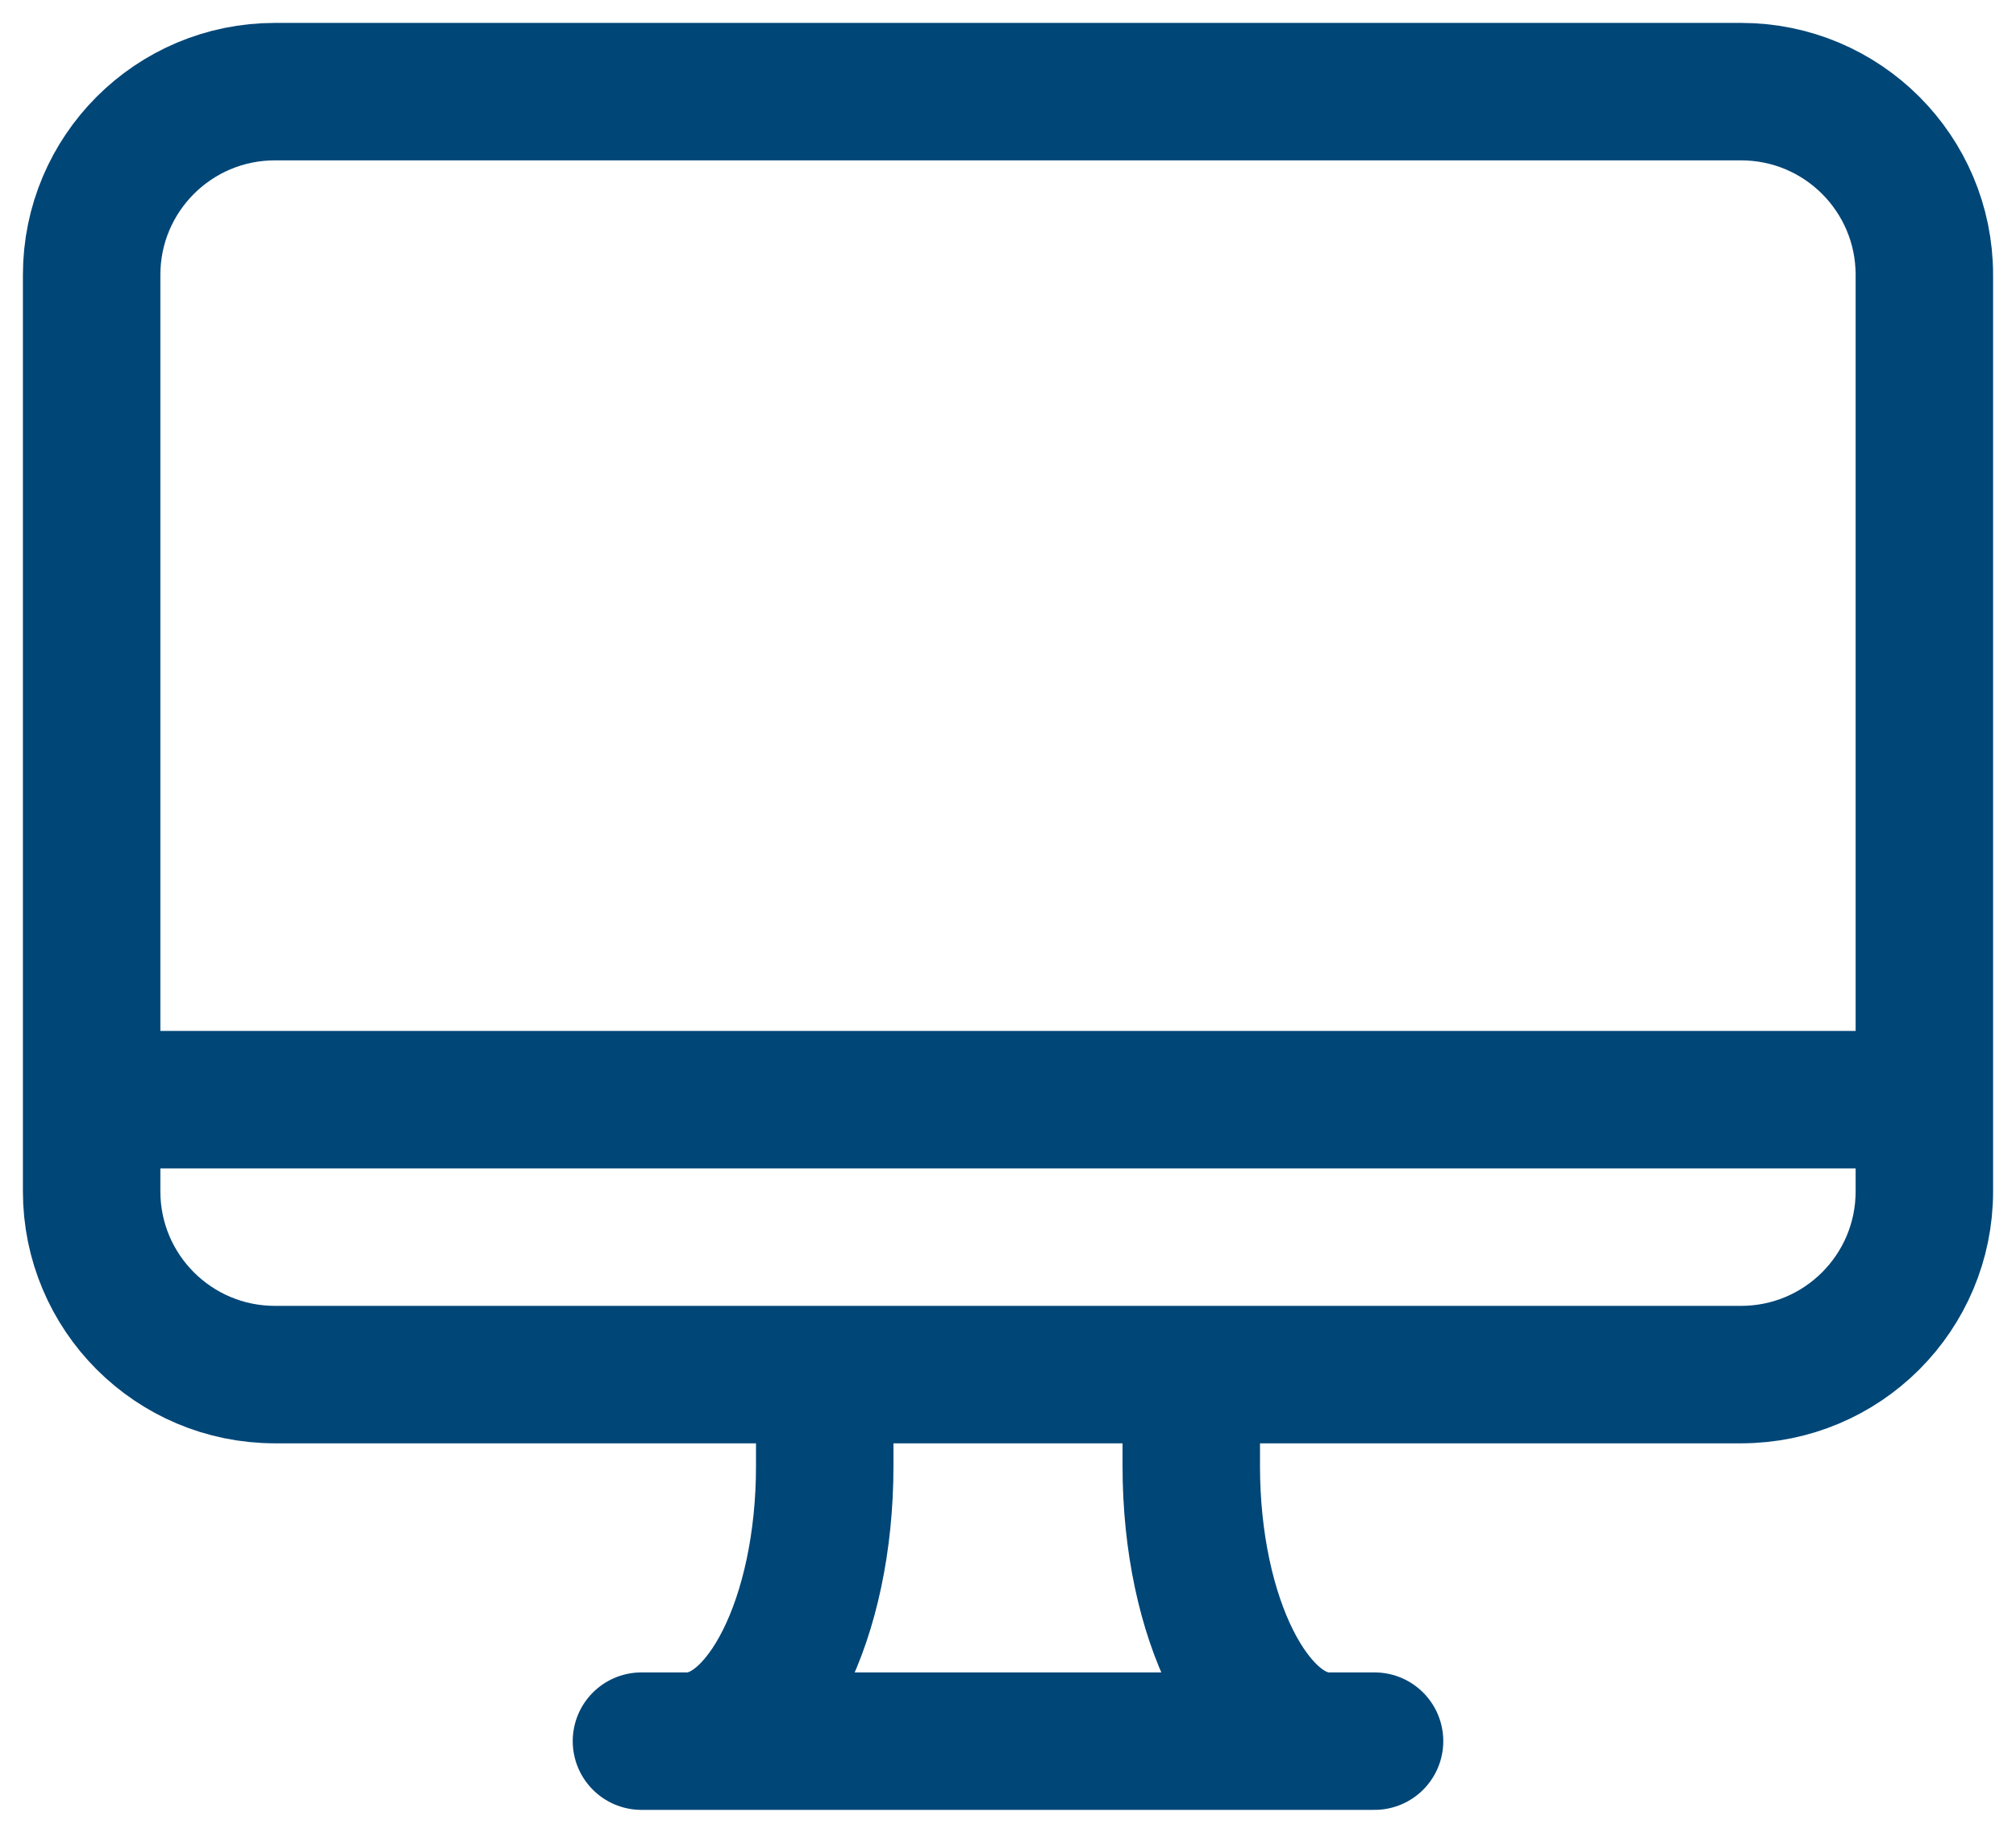 <svg width="22" height="20" viewBox="0 0 22 20" fill="none" xmlns="http://www.w3.org/2000/svg">
<path d="M15 19H7M21 12H1M13 15V16C13 17.657 13.672 19 14.5 19M9 15V16C9 17.657 8.328 19 7.5 19M3 15H19C20.105 15 21 14.105 21 13V3C21 1.895 20.105 1 19 1H3C1.895 1 1 1.895 1 3V13C1 14.105 1.895 15 3 15Z" stroke="#004677" stroke-width="1.5" stroke-linecap="round" stroke-linejoin="round"/>
</svg>
